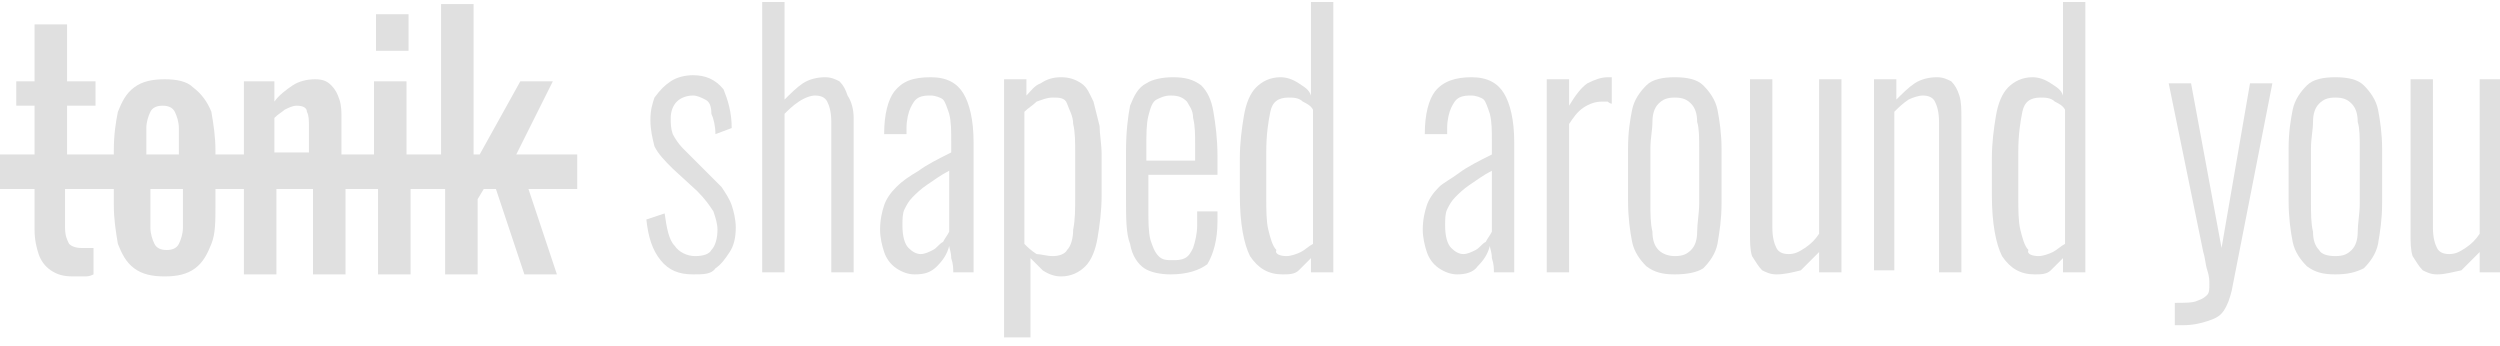 <svg version="1.1" id="Layer_1" xmlns="http://www.w3.org/2000/svg" xmlns:xlink="http://www.w3.org/1999/xlink" x="0px" y="0px"
	 viewBox="0 0 123 17" enable-background="new 0 0 123 17" xml:space="preserve">
<g>
	<rect x="18.5" y="0.7" fill="#E0E0E0" width="1.6" height="1.8"/>
	<path fill="#E0E0E0" d="M28.2,7.6h-2.8L27.2,4h-1.6l-2,3.6h-0.3V0.2h-1.6v7.4h-1.7V4h-1.6v3.6h-1.6V5.8c0-0.3,0-0.6-0.1-0.9
		c-0.1-0.3-0.2-0.5-0.4-0.7c-0.2-0.2-0.4-0.3-0.8-0.3c-0.4,0-0.8,0.1-1.1,0.3c-0.3,0.2-0.7,0.5-0.9,0.8V4H12v3.6h-1.4V7.4
		c0-0.7-0.1-1.3-0.2-1.9C10.2,5,9.9,4.6,9.5,4.3C9.2,4,8.7,3.9,8.1,3.9S7,4,6.6,4.3C6.2,4.6,6,5,5.8,5.5C5.7,6,5.6,6.6,5.6,7.4v0.2
		H3.3V5.2h1.4V4H3.3V1.2H1.7V4H0.8v1.2h0.9v2.4H0v1.7h1.7v2c0,0.5,0.1,0.9,0.2,1.2c0.1,0.3,0.3,0.6,0.6,0.8c0.3,0.2,0.6,0.3,1.1,0.3
		c0.2,0,0.4,0,0.5,0c0.2,0,0.3,0,0.5-0.1v-1.3c-0.1,0-0.2,0-0.3,0c-0.1,0-0.2,0-0.3,0c-0.3,0-0.5-0.1-0.6-0.2
		c-0.1-0.2-0.2-0.4-0.2-0.8V9.3h2.4v0.8c0,0.7,0.1,1.3,0.2,1.9c0.2,0.5,0.4,0.9,0.8,1.2s0.9,0.4,1.5,0.4s1.1-0.1,1.5-0.4
		c0.4-0.3,0.6-0.7,0.8-1.2c0.2-0.5,0.2-1.1,0.2-1.9V9.3H12v4.2h1.6V9.3h1.8v4.2h1.6V9.3h1.6v4.2h1.6V9.3h1.7v4.2h1.6V9.8l0.3-0.5
		h0.6l1.4,4.2h1.6l-1.4-4.2h2.4V7.6z M7.2,7.3c0-0.4,0-0.7,0-1c0-0.3,0.1-0.6,0.2-0.8c0.1-0.2,0.3-0.3,0.6-0.3
		c0.3,0,0.5,0.1,0.6,0.3c0.1,0.2,0.2,0.5,0.2,0.8c0,0.3,0,0.7,0,1v0.3H7.2V7.3z M9,10.2c0,0.3,0,0.7,0,1c0,0.3-0.1,0.6-0.2,0.8
		c-0.1,0.2-0.3,0.3-0.6,0.3c-0.3,0-0.5-0.1-0.6-0.3c-0.1-0.2-0.2-0.5-0.2-0.8c0-0.3,0-0.7,0-1V9.3H9V10.2z M13.5,7.6V5.8
		c0.2-0.2,0.4-0.3,0.5-0.4c0.2-0.1,0.4-0.2,0.6-0.2c0.3,0,0.5,0.1,0.5,0.3c0.1,0.2,0.1,0.4,0.1,0.8v1.2H13.5z"/>
</g>
<path fill="#E0E0E0" d="M34.1,13.5c-0.7,0-1.2-0.2-1.6-0.7c-0.4-0.5-0.6-1.1-0.7-2l0.9-0.3c0.1,0.7,0.2,1.3,0.5,1.6
	c0.2,0.3,0.6,0.5,1,0.5c0.4,0,0.7-0.1,0.8-0.3c0.2-0.2,0.3-0.6,0.3-1c0-0.3-0.1-0.6-0.2-0.9c-0.2-0.3-0.4-0.6-0.8-1l-1.2-1.1
	c-0.4-0.4-0.7-0.7-0.9-1.1C32.1,6.8,32,6.4,32,5.9c0-0.5,0.1-0.8,0.2-1.1C32.5,4.4,32.7,4.2,33,4c0.3-0.2,0.7-0.3,1.1-0.3
	c0.6,0,1.1,0.2,1.5,0.7C35.8,4.9,36,5.5,36,6.3l-0.8,0.3c0-0.4-0.1-0.8-0.2-1C35,5.2,34.9,5,34.7,4.9c-0.2-0.1-0.4-0.2-0.6-0.2
	c-0.3,0-0.6,0.1-0.8,0.3C33.1,5.2,33,5.5,33,5.8c0,0.3,0,0.5,0.1,0.8c0.1,0.2,0.3,0.5,0.5,0.7l1.2,1.2c0.2,0.2,0.5,0.5,0.7,0.7
	c0.2,0.3,0.4,0.6,0.5,0.9c0.1,0.3,0.2,0.7,0.2,1.1c0,0.5-0.1,0.9-0.3,1.2c-0.2,0.3-0.4,0.6-0.7,0.8C35,13.5,34.6,13.5,34.1,13.5z"/>
<path fill="#E0E0E0" d="M37.5,13.4V0.1h1.1v4.8c0.3-0.3,0.6-0.6,0.9-0.8c0.3-0.2,0.7-0.3,1.1-0.3c0.3,0,0.5,0.1,0.7,0.2
	c0.2,0.2,0.3,0.4,0.4,0.7C41.9,5,42,5.4,42,5.8v7.6h-1.1V6c0-0.5-0.1-0.8-0.2-1c-0.1-0.2-0.3-0.3-0.6-0.3c-0.2,0-0.5,0.1-0.8,0.3
	c-0.3,0.2-0.5,0.4-0.7,0.6v7.8H37.5z"/>
<path fill="#E0E0E0" d="M45,13.5c-0.3,0-0.6-0.1-0.9-0.3c-0.3-0.2-0.5-0.5-0.6-0.8c-0.1-0.3-0.2-0.7-0.2-1.1c0-0.5,0.1-0.9,0.2-1.2
	c0.1-0.3,0.3-0.6,0.6-0.9c0.3-0.3,0.6-0.5,1.1-0.8c0.4-0.3,1-0.6,1.6-0.9V7c0-0.6,0-1-0.1-1.4c-0.1-0.3-0.2-0.6-0.3-0.7
	c-0.1-0.1-0.4-0.2-0.6-0.2c-0.2,0-0.4,0-0.6,0.1c-0.2,0.1-0.3,0.3-0.4,0.5c-0.1,0.2-0.2,0.6-0.2,1v0.3l-1.1,0c0-1,0.2-1.7,0.5-2.1
	c0.4-0.5,0.9-0.7,1.8-0.7c0.8,0,1.3,0.3,1.6,0.8c0.3,0.5,0.5,1.3,0.5,2.4v4.6c0,0.2,0,0.4,0,0.6c0,0.3,0,0.5,0,0.7
	c0,0.2,0,0.4,0,0.5h-1c0-0.2,0-0.4-0.1-0.7c0-0.3-0.1-0.5-0.1-0.6c-0.1,0.4-0.3,0.7-0.6,1C45.8,13.4,45.5,13.5,45,13.5z M45.3,12.5
	c0.2,0,0.4-0.1,0.6-0.2c0.2-0.1,0.3-0.3,0.5-0.4c0.1-0.2,0.2-0.3,0.3-0.5v-3c-0.4,0.2-0.8,0.5-1.1,0.7c-0.3,0.2-0.5,0.4-0.7,0.6
	c-0.2,0.2-0.3,0.4-0.4,0.6c-0.1,0.2-0.1,0.5-0.1,0.8c0,0.5,0.1,0.9,0.3,1.1C44.9,12.4,45.1,12.5,45.3,12.5z"/>
<path fill="#E0E0E0" d="M49.4,16.5V3.9h1.1v0.8c0.2-0.2,0.4-0.5,0.7-0.6c0.3-0.2,0.6-0.3,1-0.3c0.4,0,0.7,0.1,1,0.3
	c0.3,0.2,0.4,0.5,0.6,0.9c0.1,0.4,0.2,0.8,0.3,1.2c0,0.4,0.1,0.9,0.1,1.4v2c0,0.8-0.1,1.5-0.2,2.1c-0.1,0.6-0.3,1.1-0.6,1.4
	c-0.3,0.3-0.7,0.5-1.2,0.5c-0.3,0-0.6-0.1-0.9-0.3c-0.2-0.2-0.4-0.4-0.6-0.6v3.9H49.4z M51.8,12.6c0.3,0,0.6-0.1,0.7-0.3
	c0.2-0.2,0.3-0.6,0.3-1c0.1-0.5,0.1-1,0.1-1.7v-2c0-0.6,0-1.1-0.1-1.5c0-0.4-0.2-0.7-0.3-1s-0.4-0.3-0.7-0.3c-0.3,0-0.5,0.1-0.8,0.2
	c-0.2,0.2-0.4,0.3-0.6,0.5v6.5c0.2,0.2,0.3,0.3,0.6,0.5C51.2,12.5,51.5,12.6,51.8,12.6z"/>
<path fill="#E0E0E0" d="M57.6,13.5c-0.5,0-1-0.1-1.3-0.3c-0.3-0.2-0.6-0.6-0.7-1.2c-0.2-0.5-0.2-1.3-0.2-2.2V7.4
	c0-0.9,0.1-1.7,0.2-2.2c0.2-0.5,0.4-0.9,0.8-1.1c0.3-0.2,0.8-0.3,1.3-0.3c0.6,0,1,0.1,1.4,0.4c0.3,0.3,0.5,0.7,0.6,1.3
	c0.1,0.6,0.2,1.3,0.2,2.2v0.9h-3.4v1.7c0,0.6,0,1.1,0.1,1.5c0.1,0.3,0.2,0.6,0.4,0.8c0.2,0.2,0.4,0.2,0.7,0.2c0.2,0,0.4,0,0.6-0.1
	c0.2-0.1,0.3-0.3,0.4-0.5c0.1-0.3,0.2-0.7,0.2-1.1v-0.7h1v0.5c0,0.9-0.2,1.6-0.5,2.1C59,13.3,58.4,13.5,57.6,13.5z M56.4,7.9h2.4
	V7.1c0-0.5,0-0.9-0.1-1.3c0-0.4-0.2-0.6-0.3-0.8c-0.2-0.2-0.4-0.3-0.8-0.3c-0.3,0-0.5,0.1-0.7,0.2c-0.2,0.1-0.3,0.4-0.4,0.8
	c-0.1,0.4-0.1,0.9-0.1,1.6V7.9z"/>
<path fill="#E0E0E0" d="M63.1,13.5c-0.7,0-1.2-0.3-1.6-0.9c-0.3-0.6-0.5-1.6-0.5-3V7.8c0-0.8,0.1-1.5,0.2-2.1s0.3-1.1,0.6-1.4
	c0.3-0.3,0.7-0.5,1.2-0.5c0.3,0,0.6,0.1,0.9,0.3c0.3,0.2,0.5,0.3,0.6,0.6V0.1h1.1v13.3h-1.1v-0.7c-0.2,0.2-0.4,0.4-0.6,0.6
	C63.7,13.5,63.4,13.5,63.1,13.5z M63.3,12.6c0.2,0,0.5-0.1,0.7-0.2c0.2-0.1,0.4-0.3,0.6-0.4V5.4c-0.1-0.2-0.3-0.3-0.5-0.4
	c-0.2-0.2-0.5-0.2-0.7-0.2c-0.5,0-0.8,0.2-0.9,0.7c-0.1,0.5-0.2,1.1-0.2,2v2.2c0,0.6,0,1.2,0.1,1.6c0.1,0.4,0.2,0.8,0.4,1
	C62.7,12.5,63,12.6,63.3,12.6z"/>
<path fill="#E0E0E0" d="M71.7,13.5c-0.3,0-0.6-0.1-0.9-0.3c-0.3-0.2-0.5-0.5-0.6-0.8c-0.1-0.3-0.2-0.7-0.2-1.1
	c0-0.5,0.1-0.9,0.2-1.2c0.1-0.3,0.3-0.6,0.6-0.9C71,9,71.4,8.8,71.8,8.5c0.4-0.3,1-0.6,1.6-0.9V7c0-0.6,0-1-0.1-1.4
	C73.2,5.3,73.1,5,73,4.9c-0.1-0.1-0.4-0.2-0.6-0.2c-0.2,0-0.4,0-0.6,0.1c-0.2,0.1-0.3,0.3-0.4,0.5c-0.1,0.2-0.2,0.6-0.2,1v0.3
	l-1.1,0c0-1,0.2-1.7,0.5-2.1C71,4,71.6,3.8,72.4,3.8c0.8,0,1.3,0.3,1.6,0.8c0.3,0.5,0.5,1.3,0.5,2.4v4.6c0,0.2,0,0.4,0,0.6
	c0,0.3,0,0.5,0,0.7c0,0.2,0,0.4,0,0.5h-1c0-0.2,0-0.4-0.1-0.7c0-0.3-0.1-0.5-0.1-0.6c-0.1,0.4-0.3,0.7-0.6,1
	C72.5,13.4,72.1,13.5,71.7,13.5z M72,12.5c0.2,0,0.4-0.1,0.6-0.2c0.2-0.1,0.3-0.3,0.5-0.4c0.1-0.2,0.2-0.3,0.3-0.5v-3
	c-0.4,0.2-0.8,0.5-1.1,0.7c-0.3,0.2-0.5,0.4-0.7,0.6c-0.2,0.2-0.3,0.4-0.4,0.6c-0.1,0.2-0.1,0.5-0.1,0.8c0,0.5,0.1,0.9,0.3,1.1
	C71.6,12.4,71.8,12.5,72,12.5z"/>
<path fill="#E0E0E0" d="M76.1,13.4V3.9h1.1v1.3c0.3-0.5,0.6-0.9,0.9-1.1c0.4-0.2,0.7-0.3,1-0.3c0,0,0.1,0,0.1,0c0,0,0.1,0,0.1,0v1.3
	c-0.1,0-0.2-0.1-0.2-0.1c-0.1,0-0.2,0-0.3,0c-0.3,0-0.6,0.1-0.9,0.3c-0.3,0.2-0.5,0.5-0.7,0.8v7.3H76.1z"/>
<path fill="#E0E0E0" d="M82.4,13.5c-0.6,0-1-0.1-1.4-0.4c-0.3-0.3-0.6-0.7-0.7-1.2c-0.1-0.5-0.2-1.2-0.2-2V7.3
	c0-0.8,0.1-1.4,0.2-1.9c0.1-0.5,0.4-0.9,0.7-1.2c0.3-0.3,0.8-0.4,1.4-0.4c0.6,0,1.1,0.1,1.4,0.4c0.3,0.3,0.6,0.7,0.7,1.2
	c0.1,0.5,0.2,1.2,0.2,1.9V10c0,0.8-0.1,1.4-0.2,2c-0.1,0.5-0.4,0.9-0.7,1.2C83.5,13.4,83,13.5,82.4,13.5z M82.4,12.6
	c0.4,0,0.6-0.1,0.8-0.3c0.2-0.2,0.3-0.5,0.3-0.9c0-0.4,0.1-0.9,0.1-1.4V7.3c0-0.5,0-1-0.1-1.3c0-0.4-0.1-0.7-0.3-0.9
	c-0.2-0.2-0.4-0.3-0.8-0.3c-0.4,0-0.6,0.1-0.8,0.3c-0.2,0.2-0.3,0.5-0.3,0.9c0,0.4-0.1,0.8-0.1,1.3V10c0,0.5,0,1,0.1,1.4
	c0,0.4,0.1,0.7,0.3,0.9C81.8,12.5,82.1,12.6,82.4,12.6z"/>
<path fill="#E0E0E0" d="M87.4,13.5c-0.3,0-0.5-0.1-0.7-0.2c-0.2-0.2-0.3-0.4-0.5-0.7c-0.1-0.3-0.1-0.7-0.1-1.1V3.9h1.1v7.3
	c0,0.5,0.1,0.8,0.2,1c0.1,0.2,0.3,0.3,0.6,0.3c0.3,0,0.5-0.1,0.8-0.3c0.3-0.2,0.5-0.4,0.7-0.7V3.9h1.1v9.5h-1.1v-1
	c-0.3,0.3-0.6,0.6-0.9,0.9C88.2,13.4,87.8,13.5,87.4,13.5z"/>
<path fill="#E0E0E0" d="M92.2,13.4V3.9h1.1v1c0.3-0.3,0.6-0.6,0.9-0.8c0.3-0.2,0.7-0.3,1.1-0.3c0.3,0,0.5,0.1,0.7,0.2
	c0.2,0.2,0.3,0.4,0.4,0.7c0.1,0.3,0.1,0.7,0.1,1.1v7.6h-1.1V6c0-0.5-0.1-0.8-0.2-1c-0.1-0.2-0.3-0.3-0.6-0.3c-0.2,0-0.5,0.1-0.7,0.2
	c-0.3,0.2-0.5,0.4-0.7,0.6v7.8H92.2z"/>
<path fill="#E0E0E0" d="M100.1,13.5c-0.7,0-1.2-0.3-1.6-0.9C98.2,12,98,11,98,9.6V7.8c0-0.8,0.1-1.5,0.2-2.1
	c0.1-0.6,0.3-1.1,0.6-1.4c0.3-0.3,0.7-0.5,1.2-0.5c0.3,0,0.6,0.1,0.9,0.3c0.3,0.2,0.5,0.3,0.6,0.6V0.1h1.1v13.3h-1.1v-0.7
	c-0.2,0.2-0.4,0.4-0.6,0.6C100.7,13.5,100.4,13.5,100.1,13.5z M100.3,12.6c0.2,0,0.5-0.1,0.7-0.2c0.2-0.1,0.4-0.3,0.6-0.4V5.4
	c-0.1-0.2-0.3-0.3-0.5-0.4c-0.2-0.2-0.5-0.2-0.7-0.2c-0.5,0-0.8,0.2-0.9,0.7c-0.1,0.5-0.2,1.1-0.2,2v2.2c0,0.6,0,1.2,0.1,1.6
	c0.1,0.4,0.2,0.8,0.4,1C99.7,12.5,100,12.6,100.3,12.6z"/>
<path fill="#E0E0E0" d="M107,15.8v-0.9c0.5,0,0.9,0,1.1-0.1c0.3-0.1,0.4-0.2,0.5-0.3c0.1-0.1,0.1-0.3,0.1-0.5c0-0.2,0-0.4-0.1-0.7
	c-0.1-0.3-0.1-0.6-0.2-0.9l-1.7-8.3h1.1l1.5,8.1l1.4-8.1h1.1l-2,10.2c-0.1,0.4-0.2,0.7-0.4,1c-0.2,0.3-0.5,0.4-0.8,0.5
	c-0.3,0.1-0.7,0.2-1.2,0.2H107z"/>
<path fill="#E0E0E0" d="M114.9,13.5c-0.6,0-1-0.1-1.4-0.4c-0.3-0.3-0.6-0.7-0.7-1.2c-0.1-0.5-0.2-1.2-0.2-2V7.3
	c0-0.8,0.1-1.4,0.2-1.9c0.1-0.5,0.4-0.9,0.7-1.2c0.3-0.3,0.8-0.4,1.4-0.4c0.6,0,1.1,0.1,1.4,0.4c0.3,0.3,0.6,0.7,0.7,1.2
	c0.1,0.5,0.2,1.2,0.2,1.9V10c0,0.8-0.1,1.4-0.2,2c-0.1,0.5-0.4,0.9-0.7,1.2C115.9,13.4,115.5,13.5,114.9,13.5z M114.9,12.6
	c0.4,0,0.6-0.1,0.8-0.3c0.2-0.2,0.3-0.5,0.3-0.9c0-0.4,0.1-0.9,0.1-1.4V7.3c0-0.5,0-1-0.1-1.3c0-0.4-0.1-0.7-0.3-0.9
	c-0.2-0.2-0.4-0.3-0.8-0.3c-0.4,0-0.6,0.1-0.8,0.3c-0.2,0.2-0.3,0.5-0.3,0.9c0,0.4-0.1,0.8-0.1,1.3V10c0,0.5,0,1,0.1,1.4
	c0,0.4,0.1,0.7,0.3,0.9C114.2,12.5,114.5,12.6,114.9,12.6z"/>
<path fill="#E0E0E0" d="M119.9,13.5c-0.3,0-0.5-0.1-0.7-0.2c-0.2-0.2-0.3-0.4-0.5-0.7c-0.1-0.3-0.1-0.7-0.1-1.1V3.9h1.1v7.3
	c0,0.5,0.1,0.8,0.2,1c0.1,0.2,0.3,0.3,0.6,0.3c0.3,0,0.5-0.1,0.8-0.3c0.3-0.2,0.5-0.4,0.7-0.7V3.9h1.1v9.5h-1.1v-1
	c-0.3,0.3-0.6,0.6-0.9,0.9C120.6,13.4,120.3,13.5,119.9,13.5z"/>
</svg>
